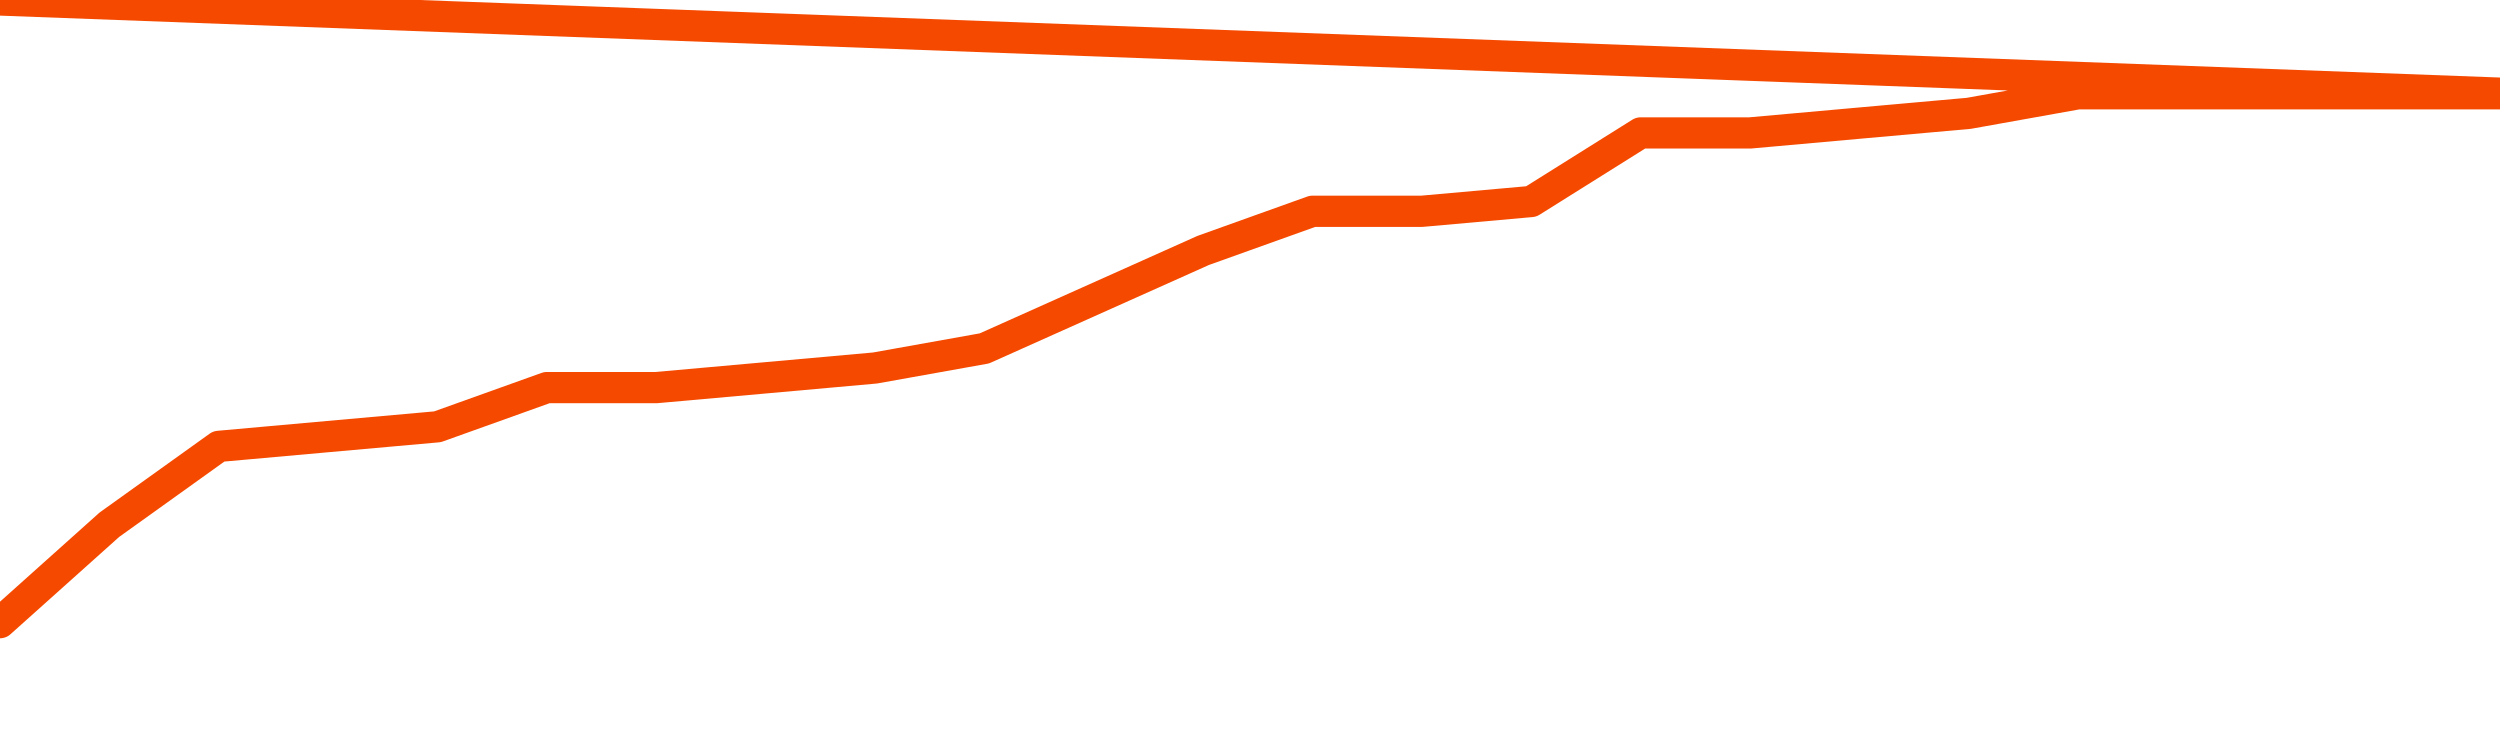       <svg
        version="1.1"
        xmlns="http://www.w3.org/2000/svg"
        width="80"
        height="24"
        viewBox="0 0 80 24">
        <path
          fill="url(#gradient)"
          fill-opacity="0.56"
          stroke="none"
          d="M 0,26 0.0,19.925 3.5,16.791 7.0,14.284 10.5,13.97 14.0,13.657 17.5,12.403 21.0,12.403 24.5,12.09 28.0,11.776 31.5,11.149 35.0,9.582 38.5,8.015 42.0,6.761 45.5,6.761 49.0,6.448 52.5,4.254 56.0,4.254 59.5,3.94 63.0,3.627 66.5,3.0 70.0,3.0 73.5,3.0 77.0,3.0 80.5,3.0 82,26 Z"
        />
        <path
          fill="none"
          stroke="#F64900"
          stroke-width="1"
          stroke-linejoin="round"
          stroke-linecap="round"
          d="M 0.0,19.925 3.5,16.791 7.0,14.284 10.5,13.97 14.0,13.657 17.5,12.403 21.0,12.403 24.5,12.09 28.0,11.776 31.5,11.149 35.0,9.582 38.5,8.015 42.0,6.761 45.5,6.761 49.0,6.448 52.5,4.254 56.0,4.254 59.5,3.94 63.0,3.627 66.5,3.0 70.0,3.0 73.5,3.0 77.0,3.0 80.5,3.0.join(' ') }"
        />
      </svg>
